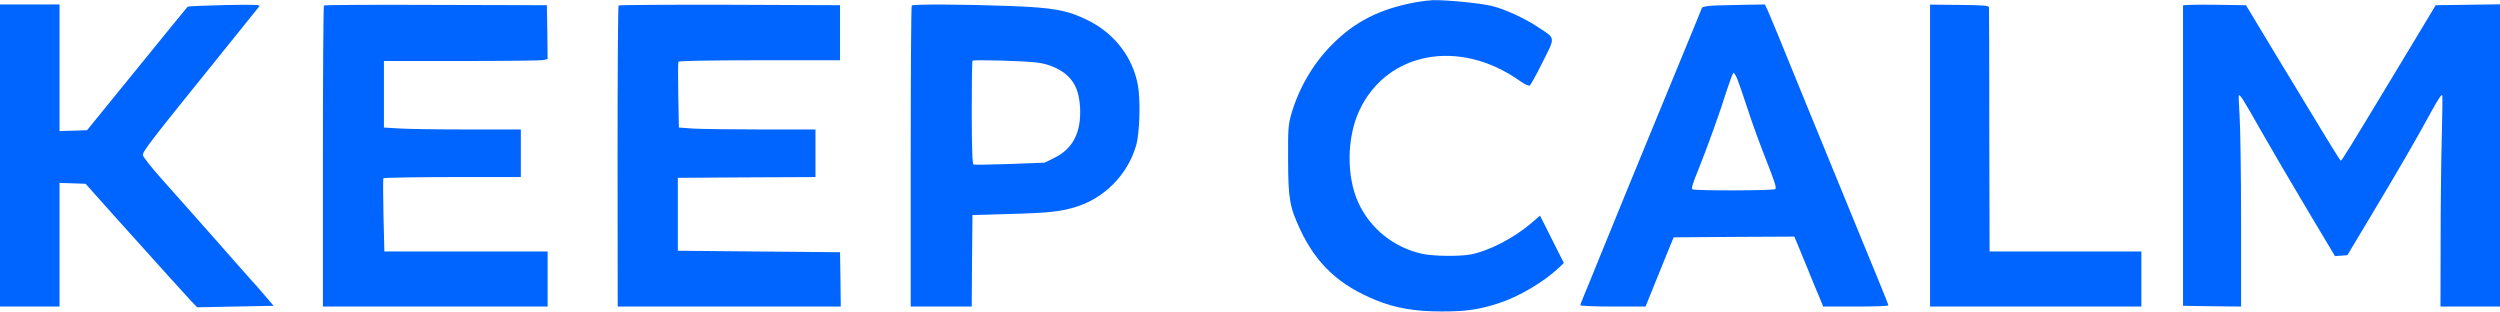 <?xml version="1.0" encoding="UTF-8"?> <svg xmlns="http://www.w3.org/2000/svg" width="2240" height="280" viewBox="0 0 2240 280" fill="none"> <path d="M1268.67 2C1236.13 8 1213.87 19.333 1193.2 40.267C1176.53 57.067 1163.87 78.8 1157.07 102C1154.27 111.867 1154 115.067 1154.13 143.333C1154.27 178.133 1155.47 185.333 1165.07 205.867C1179.47 236.533 1199.73 255.467 1232.8 268.933C1250.4 276.133 1267.73 279.067 1292 279.067C1313.47 279.067 1325.07 277.467 1342.67 271.733C1360.67 266 1383.47 252.533 1396.93 239.733L1401.2 235.6L1390.53 214.4L1379.87 193.2L1371.33 200.533C1355.87 213.6 1333.73 224.933 1317.73 228C1307.07 229.867 1284.93 229.6 1274.53 227.467C1249.2 222 1227.87 205.067 1217.07 181.6C1206.27 158.133 1206.67 123.067 1218 98.933C1242.67 46.267 1307.6 34.267 1361.47 72.267C1365.6 75.2 1369.73 77.2 1370.53 76.667C1371.47 76.267 1376.67 66.8 1382.13 55.733C1393.73 32.667 1394 34.8 1378.4 24.533C1366.4 16.533 1348.93 8.4 1336.8 5.333C1327.07 2.933 1296.4 -0.133 1284 0.133C1280.67 0.267 1273.87 1.067 1268.67 2Z" fill="#0065FF"></path> <path d="M0 139.333V274.667H26.667H53.333V219.333V163.867L64.933 164.267L76.667 164.667L101.067 192C149.733 246.133 167.467 265.733 172 270.533L176.667 275.333L210.933 274.667L245.2 274L237.733 265.333C233.733 260.533 228.133 254.267 225.467 251.333C222.8 248.4 216.133 240.933 210.667 234.667C201.467 224 180.667 200.667 143.733 159.067C135.067 149.333 128 140.267 128 138.933C128 135.333 135.067 126.267 197.2 49.333C215.867 26.267 231.6 6.533 232.4 5.6C233.467 4.267 227.467 4 201.333 4.533C183.6 4.933 168.667 5.6 168.133 6C167.733 6.4 147.2 31.467 122.667 61.733L78 116.667L65.6 117.067L53.333 117.467V60.667V4H26.667H0V139.333Z" fill="#0065FF"></path> <path d="M290.266 4.933C289.733 5.333 289.333 66.267 289.333 140.267V274.667H390H490.666V250V225.333H417.6H344.4L343.6 193.067C343.2 175.333 343.2 160.267 343.466 159.733C343.866 159.2 371.733 158.667 405.466 158.667H466.666V137.333V116H418.4C391.733 116 364.133 115.6 357.066 115.067L344 114.267V84.4V54.667H413.2C451.2 54.667 484.266 54.267 486.533 53.867L490.666 52.933L490.4 28.8L490 4.667L390.533 4.4C335.866 4.133 290.666 4.4 290.266 4.933Z" fill="#0065FF"></path> <path d="M554.266 4.933C553.733 5.333 553.333 66.267 553.333 140.267L553.466 274.667H653.333H753.333L753.066 250.267L752.666 226L680 225.333L607.333 224.667V192V159.333L669.066 158.933L730.666 158.667V137.333V116H682.4C655.733 116 628.266 115.6 621.066 115.2L608.266 114.267L607.733 85.467C607.466 69.6 607.466 56 607.866 55.333C608.4 54.533 634 54 680.666 54H752.666V29.333V4.667L653.866 4.267C599.6 4.133 554.666 4.4 554.266 4.933Z" fill="#0065FF"></path> <path d="M816.933 4.933C816.4 5.333 816 66.267 816 140.267V274.667H843.333H870.667L870.933 233.6L871.333 192.667L904.4 191.733C939.733 190.8 950.533 189.6 964.133 185.333C989.6 177.467 1010.27 156.533 1017.87 130.667C1021.2 119.867 1022 90.133 1019.6 76.533C1014.93 51.2 998.667 30 974.667 18.133C956.267 9.067 944 6.8 904 5.333C865.333 3.867 818.133 3.6 816.933 4.933ZM928.8 56C939.6 57.2 950.267 61.867 956.933 68.267C963.733 74.933 966.933 83.067 967.733 96.133C968.933 118.4 961.467 133.2 944.667 141.467L936 145.733L905.067 146.933C888 147.467 873.333 147.733 872.4 147.467C871.2 146.933 870.8 135.867 870.667 100.933C870.667 75.733 870.933 54.8 871.333 54.4C872.4 53.333 916.8 54.533 928.8 56Z" fill="#0065FF"></path> <path d="M1536.4 4.933C1529.6 5.333 1525.33 6 1524.93 7.067C1524.67 8 1516.53 27.6 1507.07 50.667C1497.47 73.733 1482.93 109.2 1474.67 129.333C1466.4 149.467 1456.8 172.933 1453.33 181.333C1449.87 189.733 1441.2 211.067 1434 228.667C1426.93 246.267 1419.87 263.333 1418.53 266.533C1417.2 269.733 1416 272.8 1416 273.467C1416 274.133 1429.2 274.667 1445.2 274.667H1474.4L1483.2 252.933C1488 241.067 1493.6 227.067 1495.73 222L1499.6 212.667L1553.6 212.267L1607.73 212L1611.73 221.6C1614 226.933 1618 236.667 1620.67 243.333C1623.33 250 1627.33 259.733 1629.6 264.933L1633.6 274.667H1662.8C1678.8 274.667 1692 274.267 1692 273.6C1692 273.067 1688 263.067 1683.2 251.333C1678.4 239.6 1671.73 223.333 1668.4 215.333C1660.4 195.733 1642.8 152.667 1618.4 93.333C1607.47 66.533 1595.87 38 1592.53 30C1589.2 21.867 1585.33 12.8 1584 9.6L1581.33 4L1564.4 4.267C1554.93 4.4 1542.4 4.8 1536.4 4.933ZM1556.67 70.933C1558 74.133 1562.13 86.267 1566 98C1569.73 109.733 1577.33 130.4 1582.67 143.867C1590.4 163.467 1592 168.533 1590.53 169.467C1588.27 170.8 1518.67 171.067 1516.4 169.6C1515.33 168.933 1516.67 164.4 1520.93 154C1529.2 133.6 1541.47 99.6 1547.2 80.933C1550 72.4 1552.67 65.333 1553.2 65.333C1553.87 65.333 1555.47 67.867 1556.67 70.933Z" fill="#0065FF"></path> <path d="M1729.33 139.467V274.667H1824H1918.67V250V225.333H1850.67H1782.67L1782.4 116.933C1782.4 57.467 1782.27 7.733 1782.13 6.667C1782 4.933 1778 4.667 1755.6 4.4L1729.33 4.133V139.467Z" fill="#0065FF"></path> <path d="M1956 4.933C1956 5.467 1956 66.267 1956 140V274L1982 274.4L2008 274.667V197.733C2008 155.333 2007.33 112.933 2006.67 103.467C2006 93.867 2005.73 85.867 2006 85.467C2007.07 84.533 2009.2 87.733 2026.67 118.533C2035.73 134.4 2054.13 165.867 2067.6 188.4L2092.13 229.467L2097.73 229.067L2103.2 228.667L2123.6 194.667C2151.73 147.733 2164.93 124.8 2178.53 99.867C2184.4 89.2 2187.47 84.4 2188.27 85.333C2188.53 85.733 2188.4 101.867 2187.87 121.333C2187.33 140.8 2186.8 183.2 2186.8 215.6L2186.67 274.667H2213.33H2240V139.333V3.867L2211.2 4.267L2182.4 4.667L2150.27 58C2104.53 133.733 2098.27 144 2097.33 144C2096.67 143.867 2084.27 123.733 2040.13 50.667L2012.4 4.667L1984.27 4.267C1968.67 4 1956 4.4 1956 4.933Z" fill="#0065FF"></path> </svg> 
